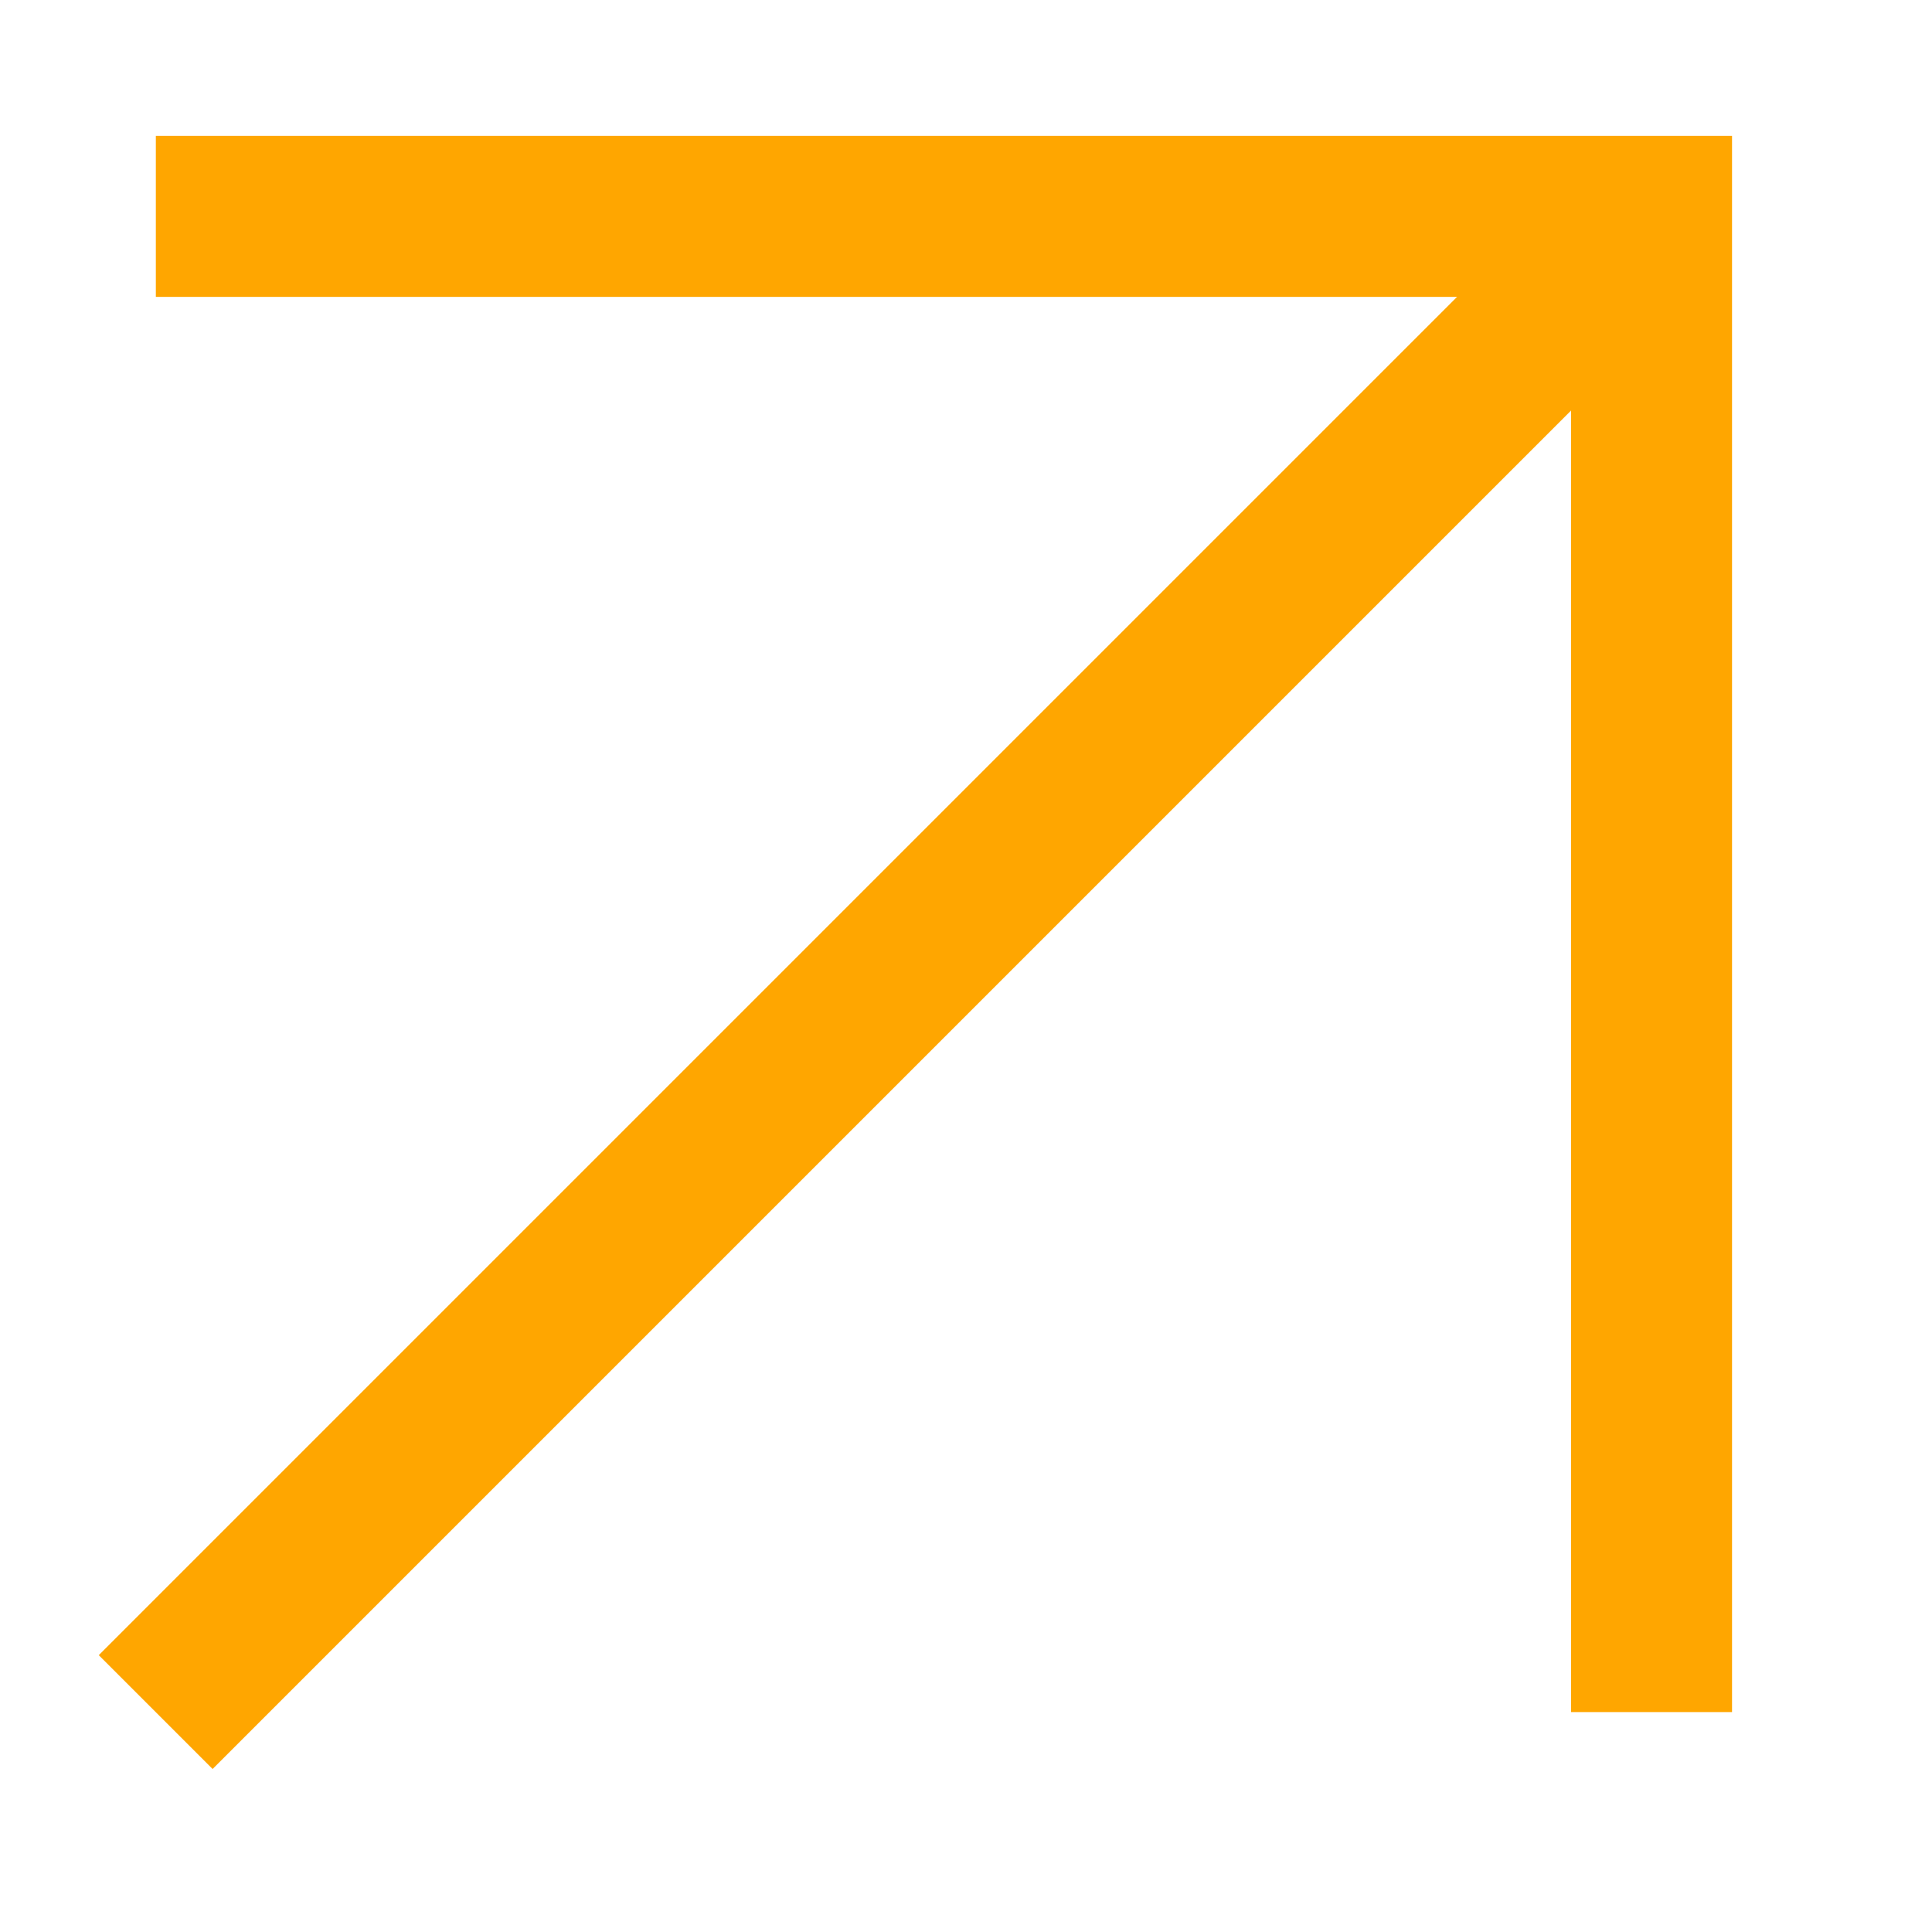 <?xml version="1.0" encoding="UTF-8"?> <svg xmlns="http://www.w3.org/2000/svg" width="12" height="12" viewBox="0 0 12 12" fill="none"><g clip-path="url(#clip0_123_2)"><path d="M0.967 10.634L10.258 1.343" stroke="#FFA600"></path><path d="M0.968 1.344H10.258V10.634" stroke="#FFA600"></path></g><defs><clipPath id="clip0_123_2"><rect width="12" height="12" fill="white"></rect></clipPath></defs></svg> 
